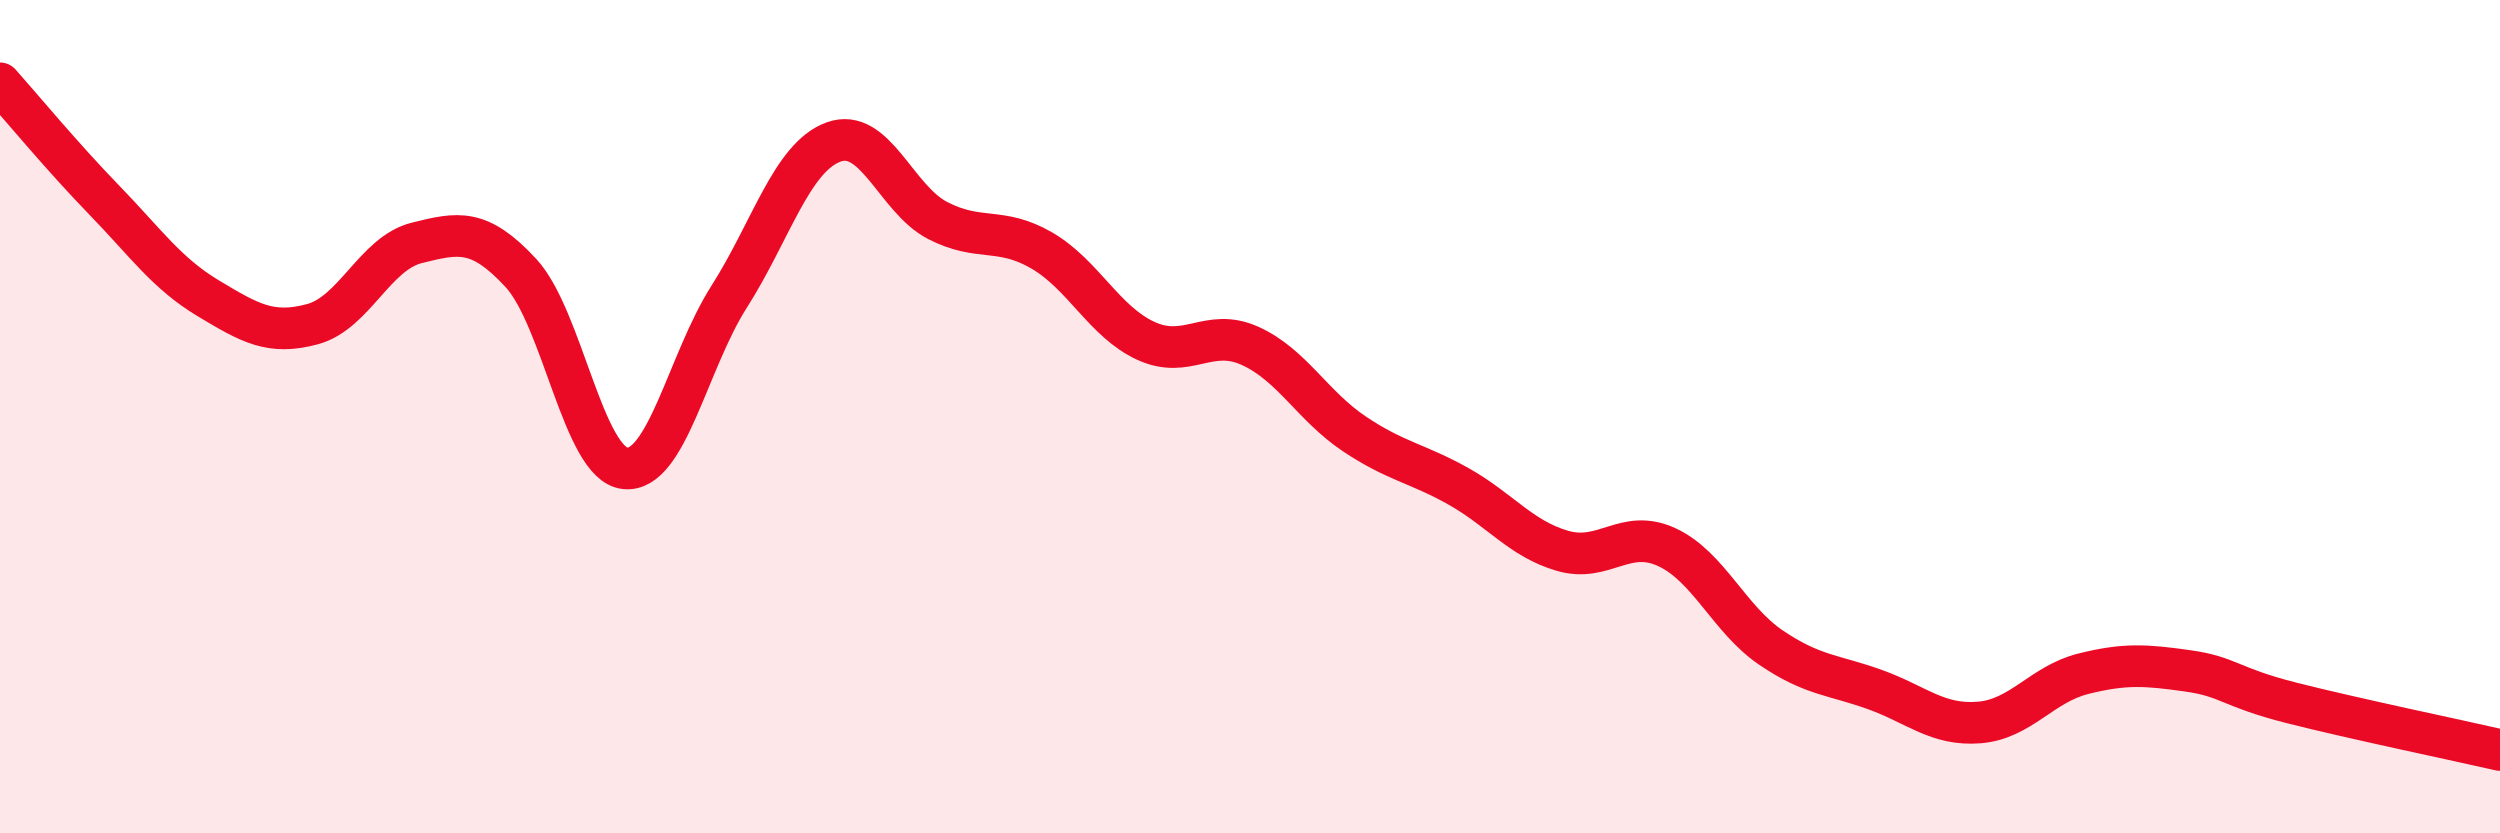 
    <svg width="60" height="20" viewBox="0 0 60 20" xmlns="http://www.w3.org/2000/svg">
      <path
        d="M 0,2 C 0.5,2.56 1.5,3.77 2.5,4.8 C 3.5,5.83 4,6.56 5,7.16 C 6,7.76 6.5,8.05 7.5,7.78 C 8.5,7.51 9,6.08 10,5.83 C 11,5.58 11.5,5.47 12.5,6.55 C 13.5,7.63 14,11.13 15,11.24 C 16,11.35 16.5,8.69 17.5,7.12 C 18.5,5.55 19,3.78 20,3.41 C 21,3.04 21.5,4.77 22.5,5.29 C 23.5,5.81 24,5.43 25,6.01 C 26,6.59 26.5,7.72 27.5,8.18 C 28.5,8.64 29,7.85 30,8.3 C 31,8.75 31.5,9.74 32.5,10.41 C 33.5,11.08 34,11.11 35,11.67 C 36,12.23 36.5,12.93 37.5,13.22 C 38.5,13.51 39,12.67 40,13.13 C 41,13.59 41.5,14.86 42.5,15.54 C 43.5,16.22 44,16.19 45,16.55 C 46,16.91 46.5,17.42 47.5,17.34 C 48.5,17.26 49,16.42 50,16.17 C 51,15.92 51.5,15.96 52.5,16.1 C 53.5,16.24 53.5,16.49 55,16.87 C 56.5,17.25 59,17.77 60,18L60 20L0 20Z"
        fill="#EB0A25"
        opacity="0.1"
        stroke-linecap="round"
        stroke-linejoin="round"
      />
      <path
        d="M 0,2 C 0.5,2.56 1.5,3.77 2.5,4.8 C 3.5,5.83 4,6.56 5,7.16 C 6,7.76 6.5,8.05 7.5,7.78 C 8.5,7.51 9,6.08 10,5.83 C 11,5.58 11.5,5.47 12.5,6.55 C 13.5,7.63 14,11.13 15,11.24 C 16,11.35 16.5,8.69 17.5,7.12 C 18.5,5.55 19,3.78 20,3.41 C 21,3.04 21.5,4.77 22.5,5.29 C 23.5,5.81 24,5.43 25,6.01 C 26,6.59 26.5,7.72 27.5,8.18 C 28.5,8.64 29,7.85 30,8.3 C 31,8.75 31.5,9.74 32.5,10.41 C 33.5,11.08 34,11.11 35,11.67 C 36,12.23 36.5,12.93 37.5,13.22 C 38.5,13.51 39,12.67 40,13.13 C 41,13.59 41.5,14.86 42.5,15.54 C 43.5,16.22 44,16.19 45,16.55 C 46,16.91 46.5,17.42 47.5,17.34 C 48.5,17.26 49,16.42 50,16.17 C 51,15.92 51.5,15.96 52.5,16.1 C 53.5,16.24 53.5,16.49 55,16.87 C 56.5,17.25 59,17.77 60,18"
        stroke="#EB0A25"
        stroke-width="1"
        fill="none"
        stroke-linecap="round"
        stroke-linejoin="round"
      />
    </svg>
  